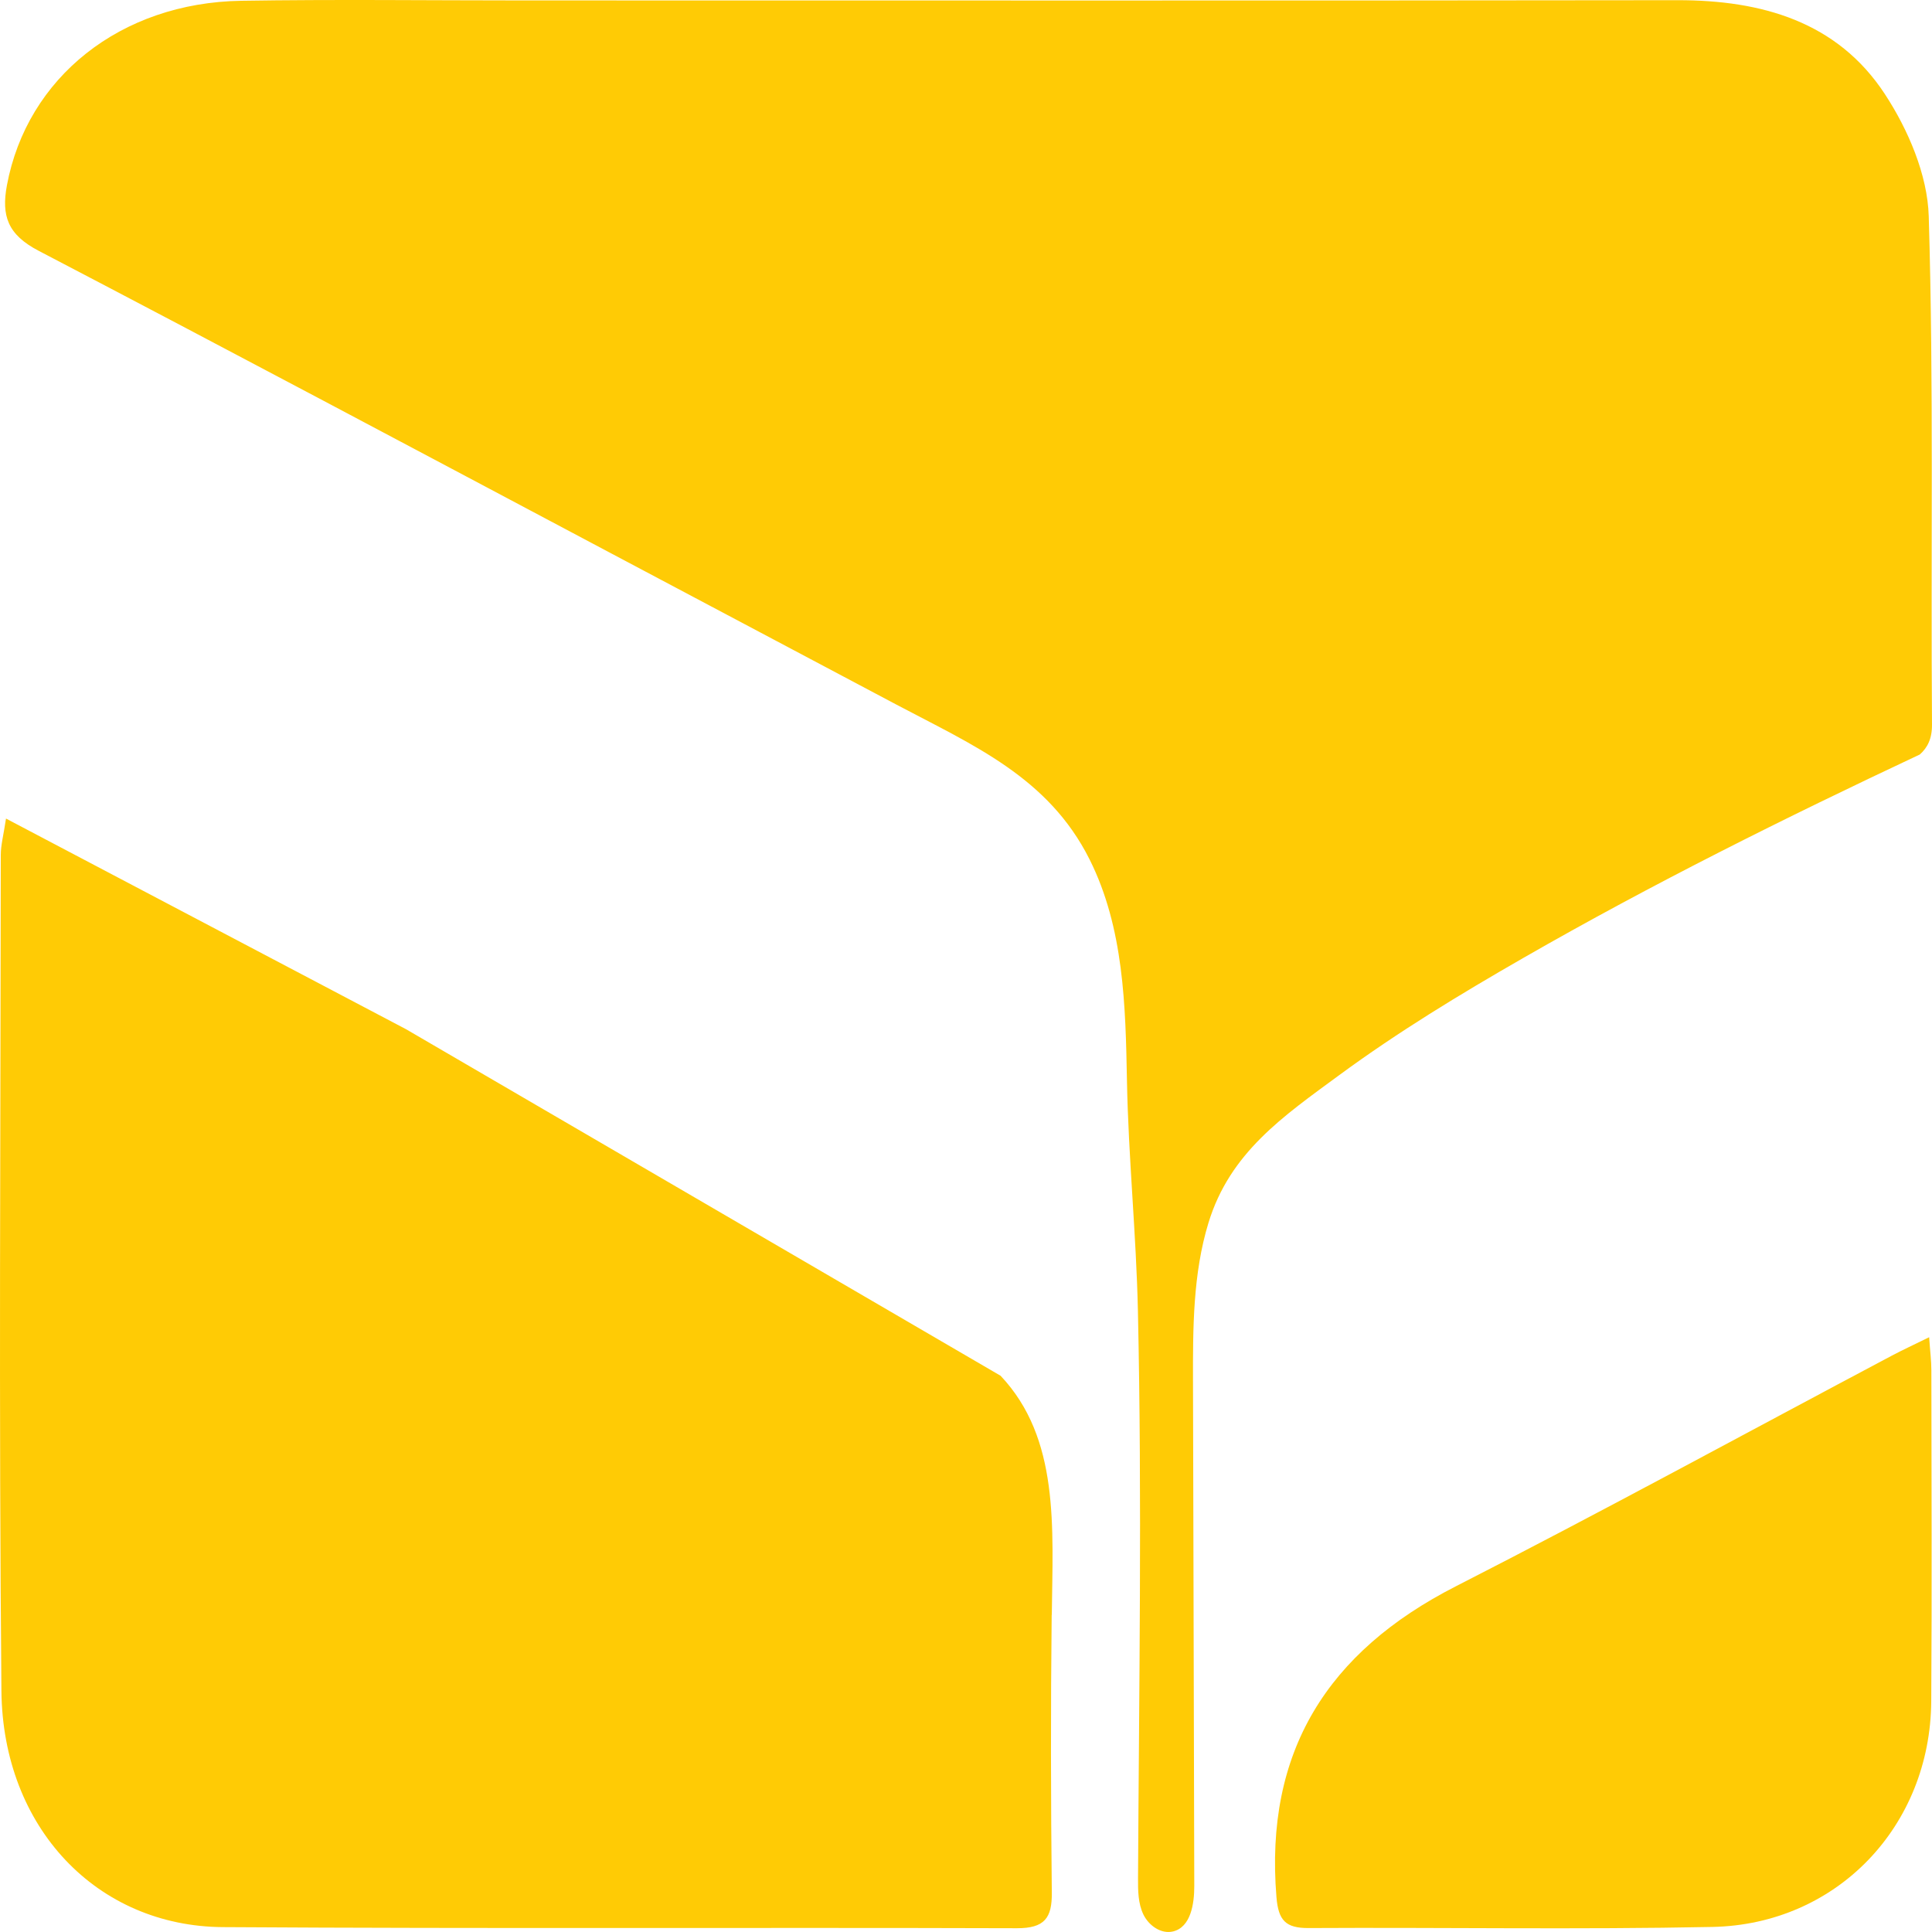 <svg xmlns="http://www.w3.org/2000/svg" width="512" height="512" viewBox="0 0 512 512" fill="none"><path d="M511.138 57.316C510.815 46.317 505.667 34.321 499.49 24.902C486.904 5.712 466.85 0.036 444.598 0.051C342.575 0.189 240.551 0.113 138.528 0.113C113.649 0.113 88.784 -0.194 63.92 0.205C31.864 0.726 7.169 20.561 1.836 49.094C0.33 57.193 2.021 62.179 10.258 66.474C60.724 92.828 110.975 119.597 161.256 146.273C186.674 159.757 212.076 173.225 237.493 186.694C257.886 197.493 277.832 205.946 288.759 227.775C297.841 245.922 298.286 266.57 298.655 286.435C299.039 306.838 301.114 327.025 301.559 347.427C302.666 397.528 301.851 447.659 301.59 497.76C301.575 501.012 301.59 504.402 303.004 507.348C304.418 510.278 307.676 512.609 310.857 511.858C315.544 510.738 316.512 504.602 316.497 499.785C316.389 455.222 316.266 410.659 316.158 366.096C316.128 351.953 316.128 337.564 320.261 324.049C325.947 305.442 340.055 295.839 354.915 284.917C370.436 273.504 386.986 263.456 403.69 253.868C437.836 234.264 473.15 216.684 508.772 199.948C510.785 198.153 512.045 195.791 511.999 191.925C511.661 147.055 512.475 102.155 511.138 57.331V57.316ZM278.739 427.947C279 404.677 280.829 381.191 265.17 364.593L107.578 272.737C72.049 254.006 37.227 235.69 1.59 216.929C0.96 221.209 0.207 223.894 0.207 226.594C0.146 300.441 -0.315 374.272 0.376 448.104C0.714 484.338 25.686 510.508 59.095 510.707C129.246 511.152 199.382 510.784 269.503 510.999C276.787 511.014 278.847 508.329 278.739 501.472C278.478 476.974 278.432 452.461 278.708 427.963H278.739V427.947Z" fill="#FFCB05"></path><path d="M511.246 354.392C511.507 358.181 511.83 360.651 511.83 363.12C511.86 392.374 511.999 421.612 511.799 450.866C511.568 483.969 486.812 510.002 453.788 510.661C418.136 511.382 382.453 510.753 346.785 510.953C340.7 510.983 338.779 508.928 338.272 502.746C335.106 464.211 351.749 437.78 385.787 420.4C424.59 400.581 462.839 379.688 501.334 359.27C504.115 357.797 506.989 356.478 511.246 354.376V354.392Z" fill="#FFCB05"></path></svg>